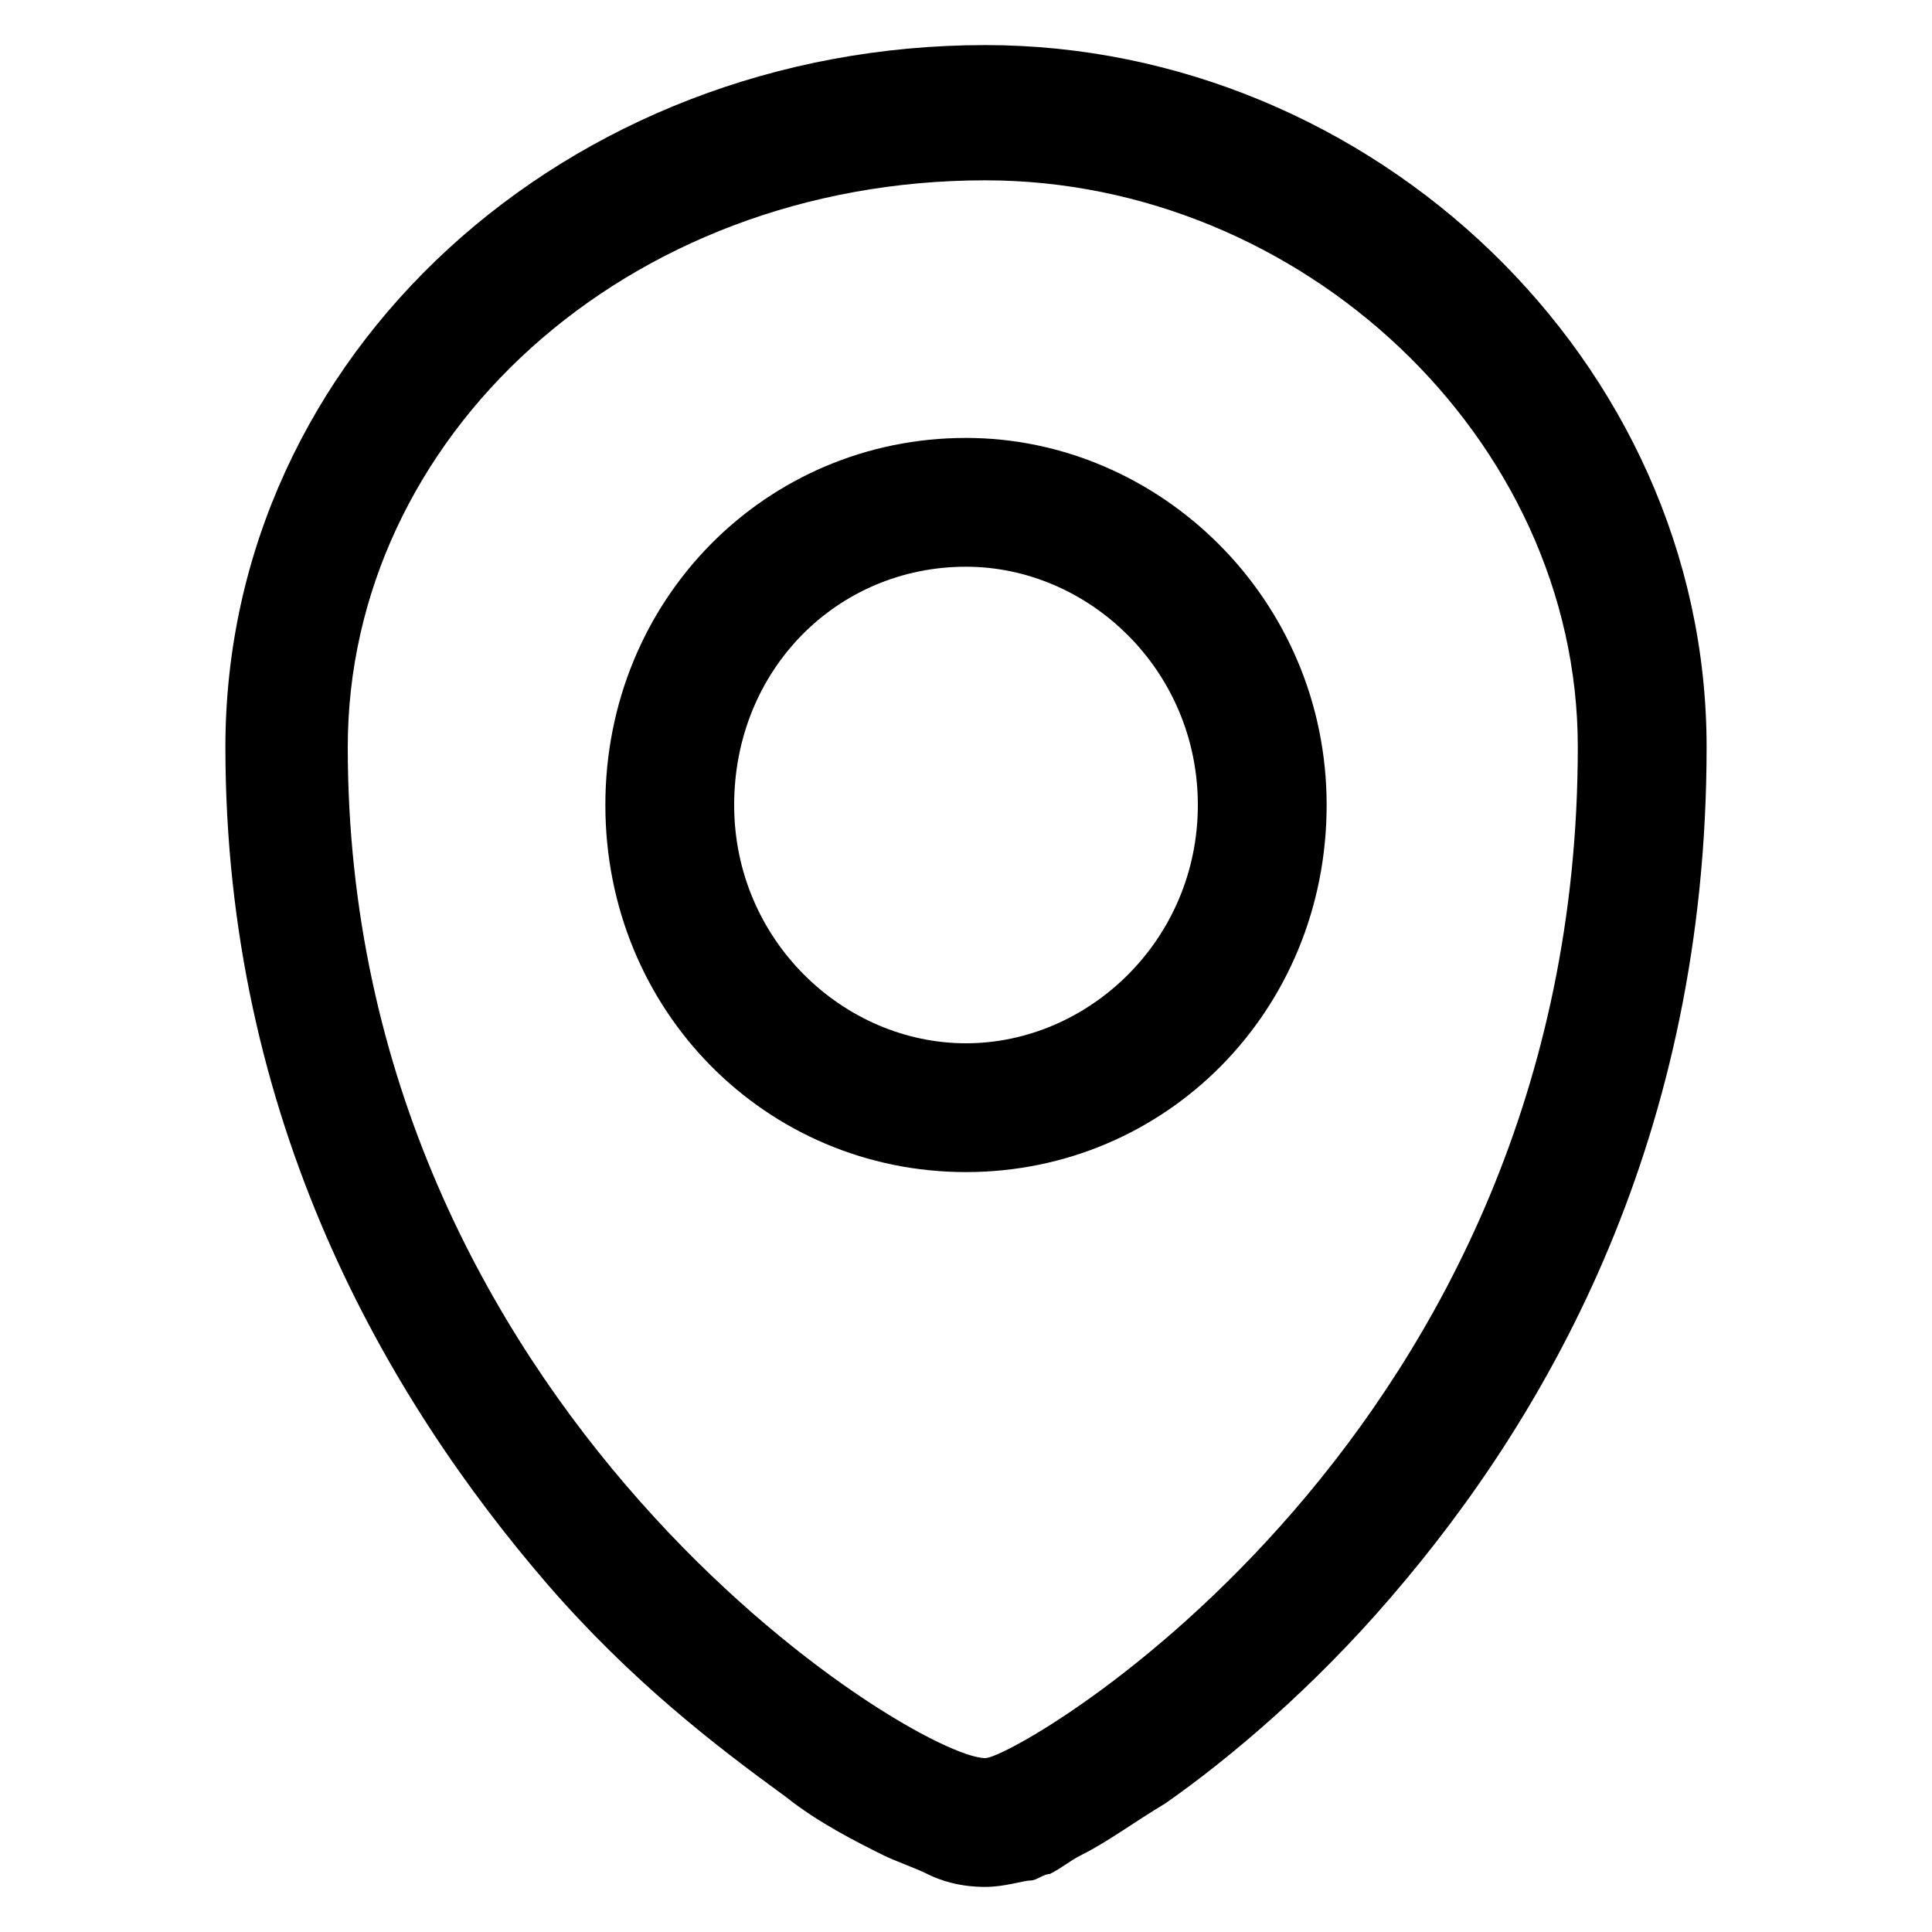 <?xml version="1.0" encoding="UTF-8"?> <svg xmlns="http://www.w3.org/2000/svg" viewBox="0 0 30 30"> <path d="m15.3.7c-6.5 0-11.8 4.8-11.8 10.9 0 5.8 2.5 10.1 5 13 1.3 1.5 2.6 2.5 3.7 3.3.5.4 1.1.7 1.5.9.2.1.5.2.7.3s.5.2.9.2c.3 0 .6-.1.7-.1s.2-.1.3-.1c.2-.1.3-.2.5-.3.4-.2.8-.5 1.3-.8 1-.7 2.3-1.8 3.5-3.2 2.5-2.9 4.9-7.2 4.9-13.2s-5.2-10.9-11.2-10.9zm0 26.6c-1.1 0-9.9-5.4-9.9-15.7 0-4.8 4.3-8.8 9.9-8.8 4.9 0 9.2 4 9.2 8.8 0 10.7-8.7 15.7-9.2 15.7z"></path> <path d="m15 6.8c-3.1 0-5.6 2.5-5.6 5.7s2.5 5.7 5.6 5.7 5.6-2.5 5.6-5.7-2.6-5.7-5.6-5.7zm0 9.4c-1.9 0-3.6-1.6-3.6-3.7s1.6-3.7 3.6-3.7c1.9 0 3.6 1.6 3.6 3.7s-1.7 3.7-3.6 3.7z"></path> </svg> 